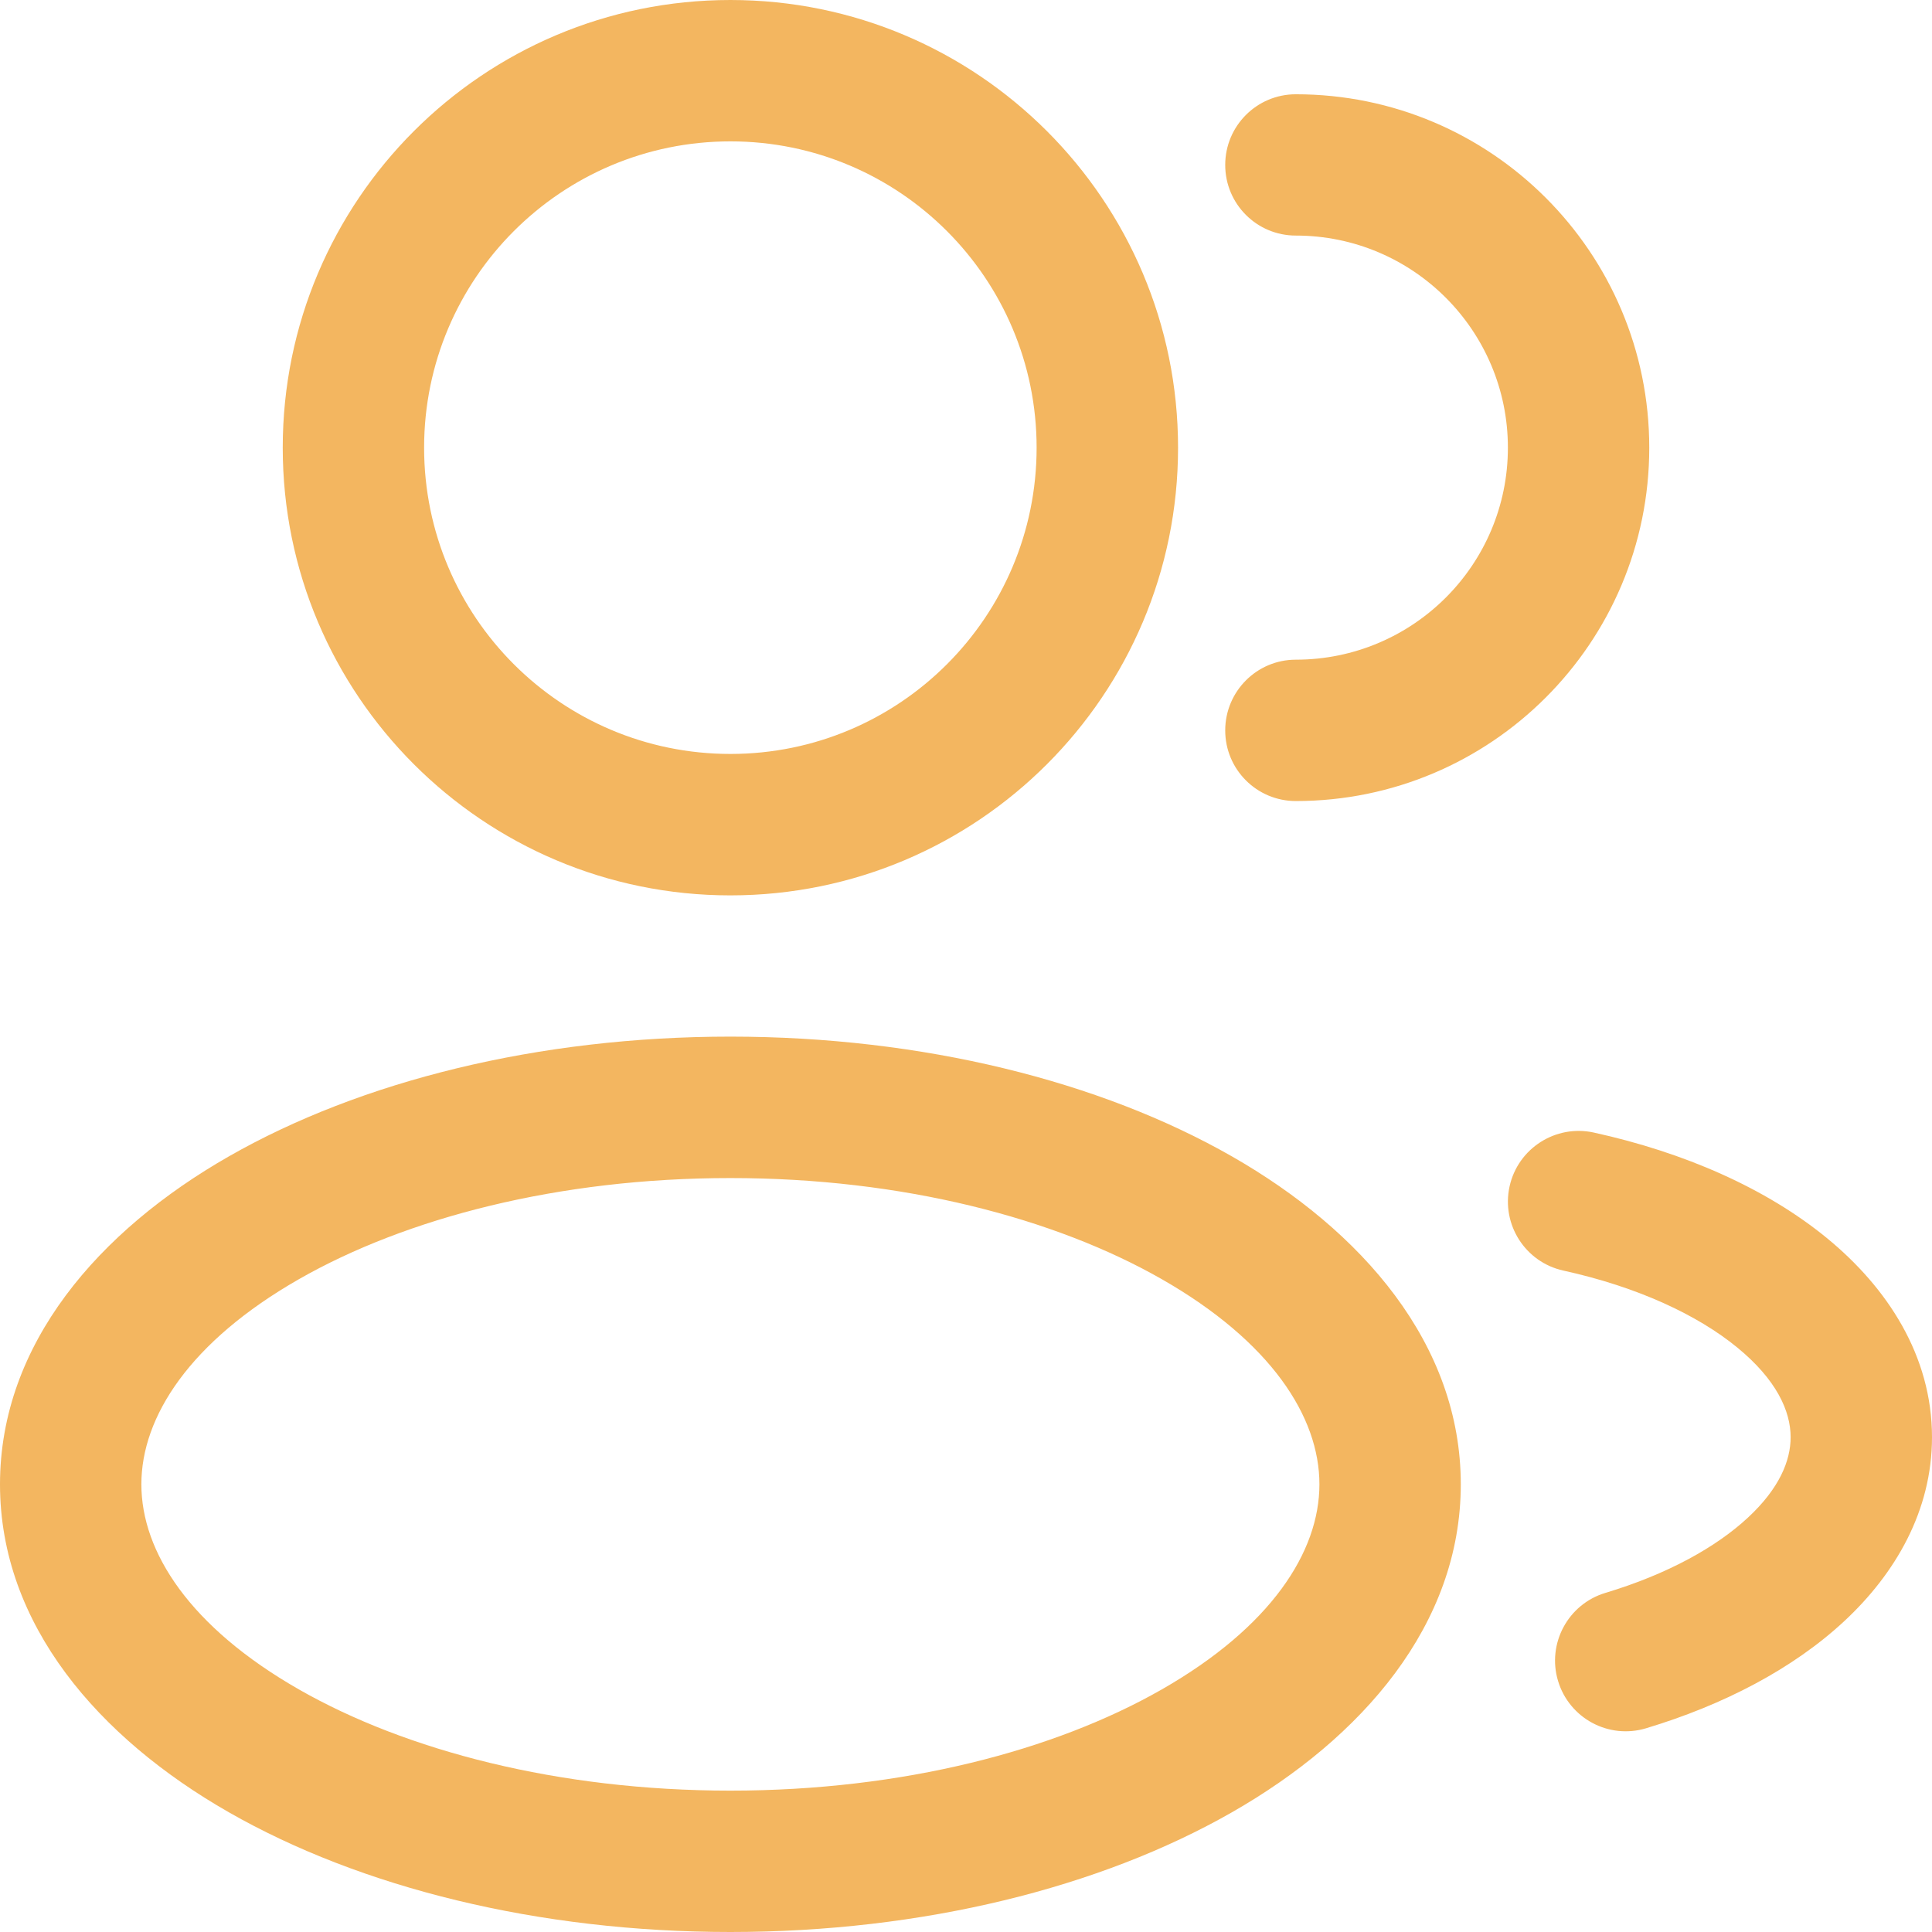 <?xml version="1.0" encoding="UTF-8"?> <svg xmlns="http://www.w3.org/2000/svg" width="29" height="29" viewBox="0 0 29 29" fill="none"><path d="M10.964 15.56C13.848 15.561 16.513 16.227 18.492 17.358C20.441 18.472 21.927 20.173 21.927 22.28C21.927 24.388 20.442 26.089 18.492 27.203C16.513 28.334 13.848 29 10.964 29C8.079 29 5.414 28.334 3.435 27.203C1.485 26.089 0 24.388 0 22.28C0 20.173 1.485 18.472 3.435 17.358C5.414 16.227 8.079 15.56 10.964 15.56ZM10.964 17.683C8.38 17.683 6.092 18.284 4.487 19.201C2.854 20.135 2.122 21.263 2.122 22.28C2.122 23.298 2.853 24.425 4.487 25.359C6.092 26.276 8.38 26.878 10.964 26.878C13.548 26.878 15.835 26.276 17.439 25.359C19.073 24.425 19.805 23.298 19.805 22.28C19.805 21.263 19.073 20.135 17.439 19.201C15.835 18.285 13.548 17.683 10.964 17.683ZM22.659 17.809C22.785 17.237 23.351 16.875 23.923 17C25.283 17.298 26.51 17.837 27.42 18.582C28.329 19.326 29 20.35 29 21.573C29 22.675 28.453 23.619 27.681 24.336C26.912 25.05 25.871 25.592 24.708 25.942C24.147 26.111 23.556 25.793 23.387 25.232C23.218 24.672 23.536 24.079 24.097 23.91C25.035 23.628 25.764 23.22 26.237 22.78C26.707 22.344 26.878 21.928 26.878 21.573C26.878 21.182 26.667 20.709 26.075 20.225C25.484 19.741 24.587 19.318 23.467 19.072C22.895 18.946 22.534 18.381 22.659 17.809ZM10.964 0C14.675 0 17.683 3.009 17.683 6.72C17.683 10.431 14.675 13.439 10.964 13.44C7.253 13.44 4.244 10.431 4.244 6.72C4.244 3.009 7.253 0 10.964 0ZM19.451 1.415C22.381 1.415 24.756 3.79 24.756 6.72C24.756 9.649 22.381 12.024 19.451 12.024C18.865 12.024 18.391 11.55 18.391 10.964C18.391 10.378 18.865 9.902 19.451 9.902C21.209 9.902 22.634 8.478 22.634 6.72C22.634 4.962 21.209 3.536 19.451 3.536C18.865 3.536 18.391 3.062 18.391 2.476C18.391 1.89 18.865 1.415 19.451 1.415ZM10.964 2.122C8.425 2.122 6.366 4.181 6.366 6.72C6.366 9.259 8.425 11.317 10.964 11.317C13.503 11.317 15.56 9.259 15.56 6.72C15.56 4.181 13.503 2.122 10.964 2.122Z" fill="#F3B660"></path></svg> 